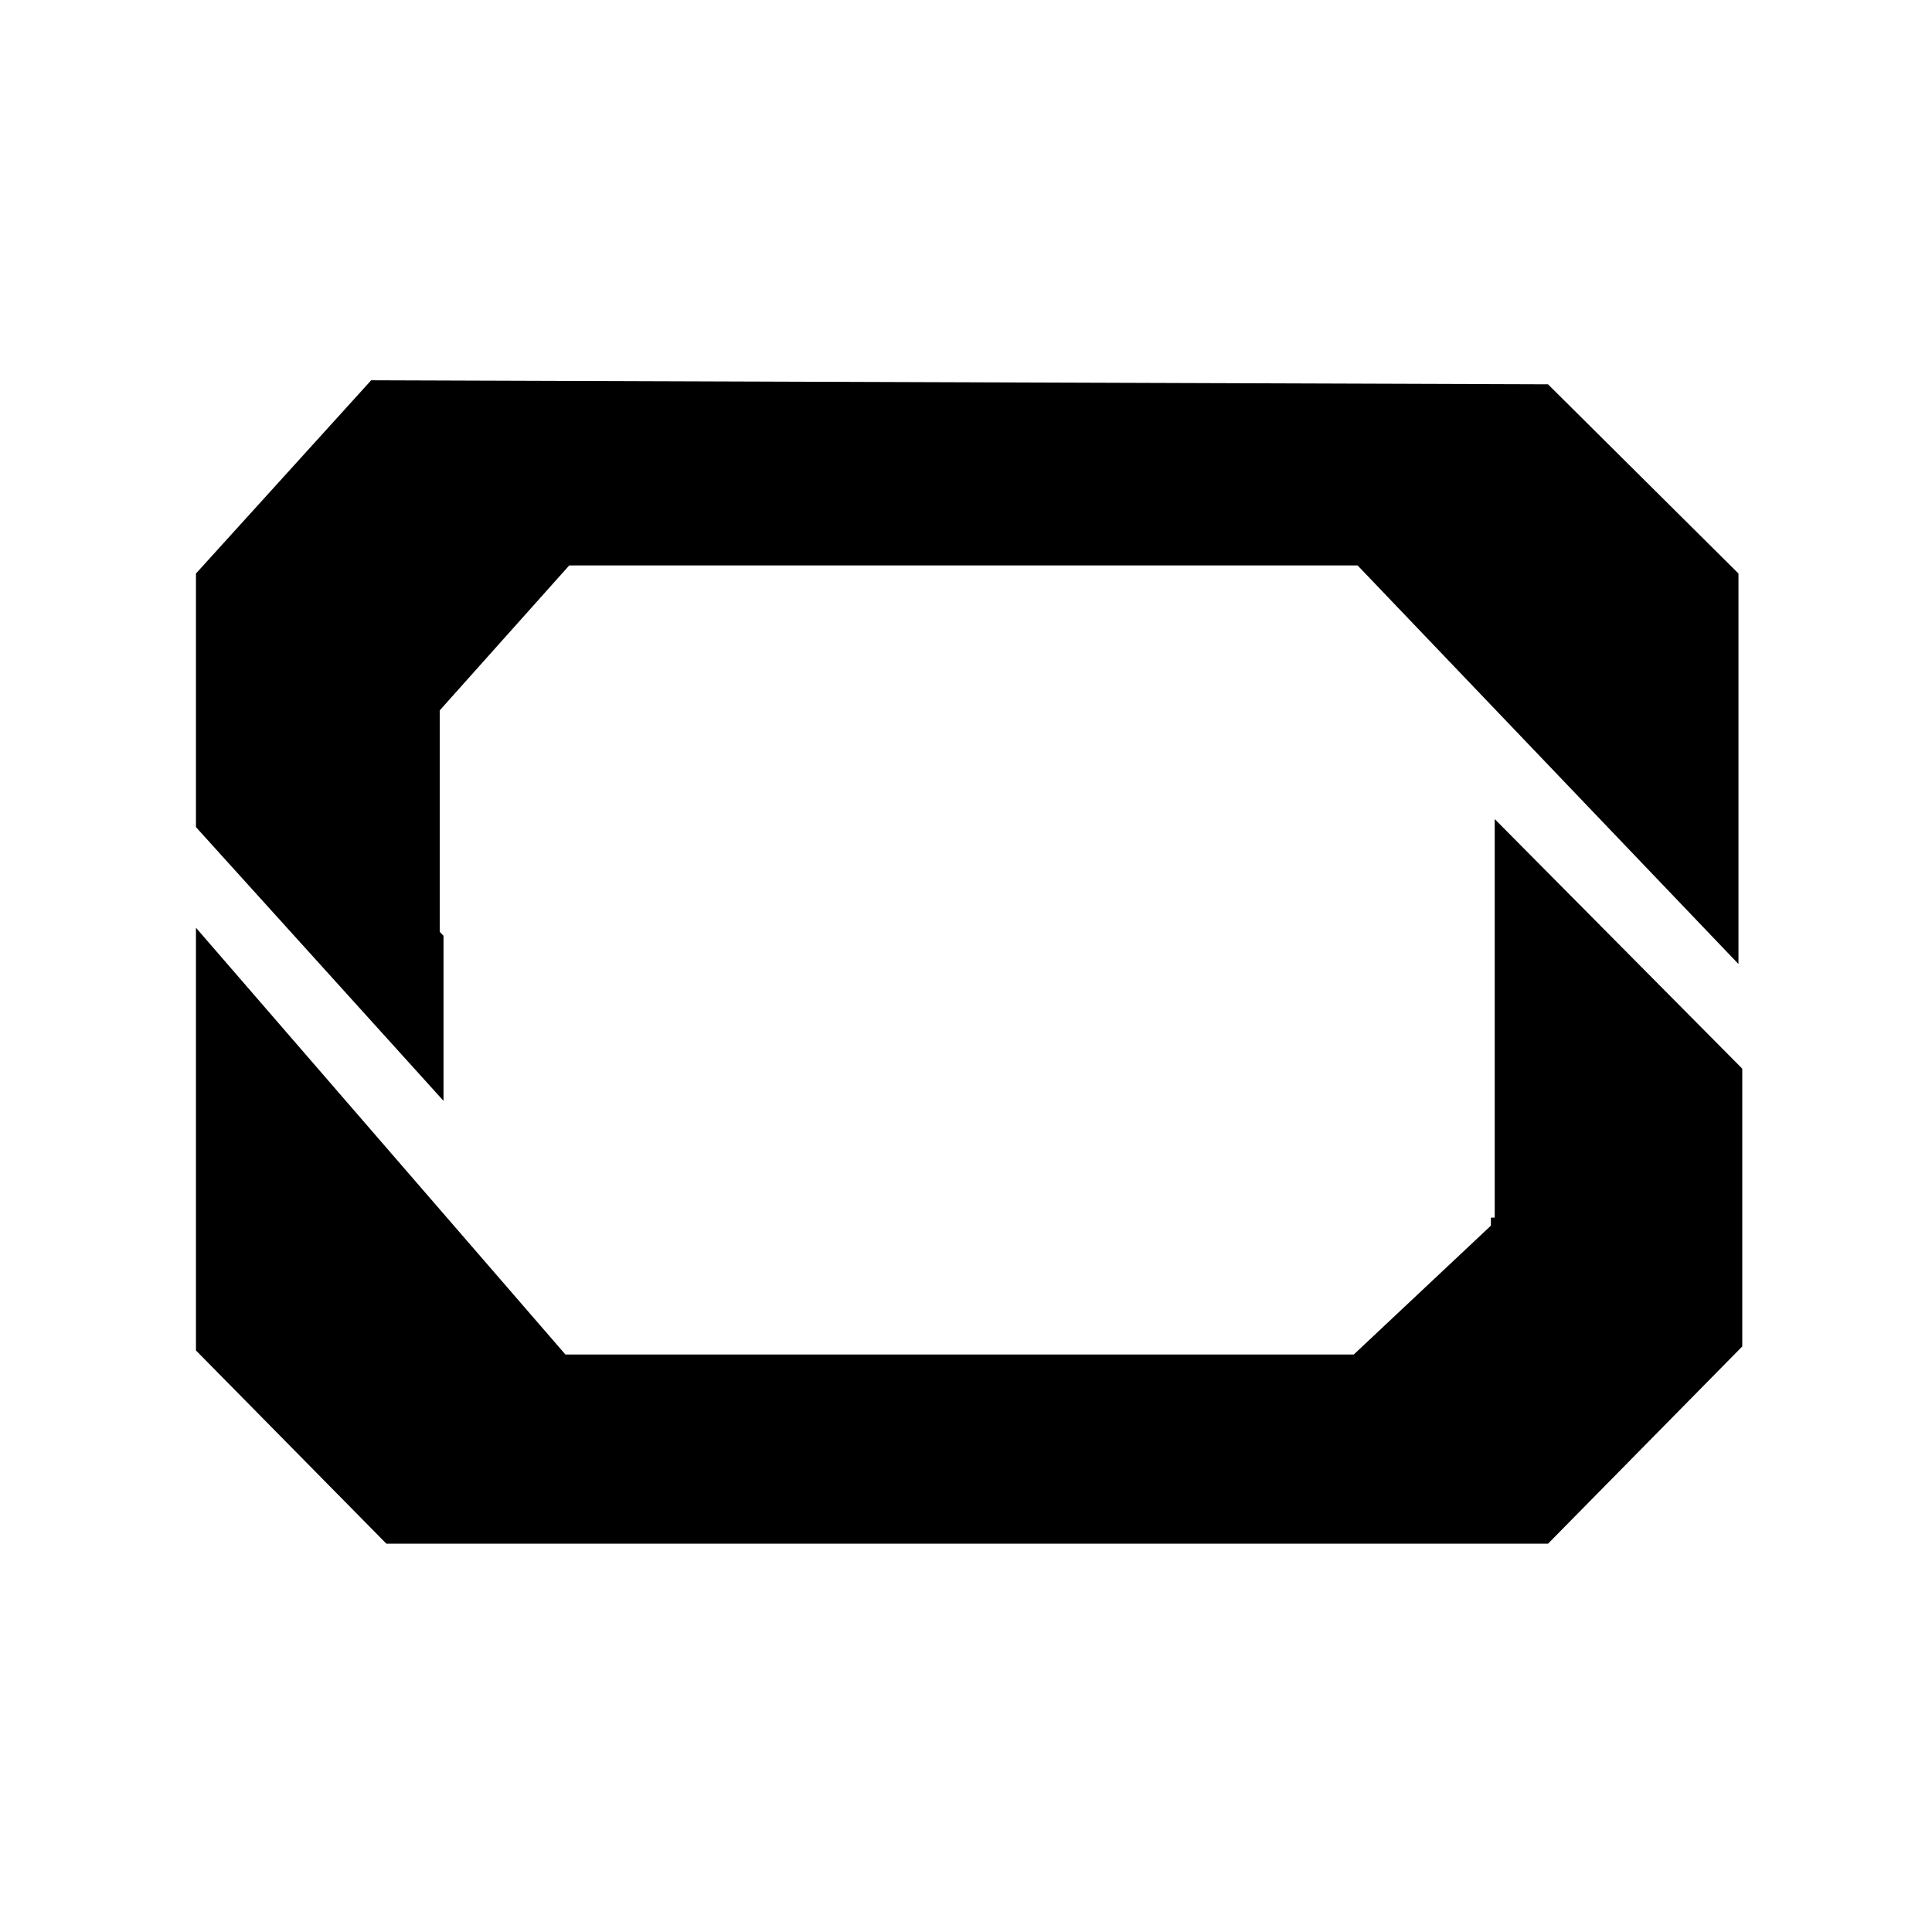 <?xml version="1.0" encoding="UTF-8"?> <svg xmlns="http://www.w3.org/2000/svg" width="120" height="120" viewBox="0 0 120 120" fill="none"><path d="M27.548 58.126L27.312 57.876V44.123L35.355 35.121H84.323L107.979 59.876V35.622L96.15 23.87L23.054 23.62L12.172 35.622V51.374L27.548 68.377V58.126Z" fill="black"></path><path d="M92.839 75.629H92.602V76.128L84.086 84.13H35.118L12.172 57.625V83.88L24 95.882H96.15L108.215 83.63V66.377L92.839 50.874V75.629Z" fill="black"></path></svg> 